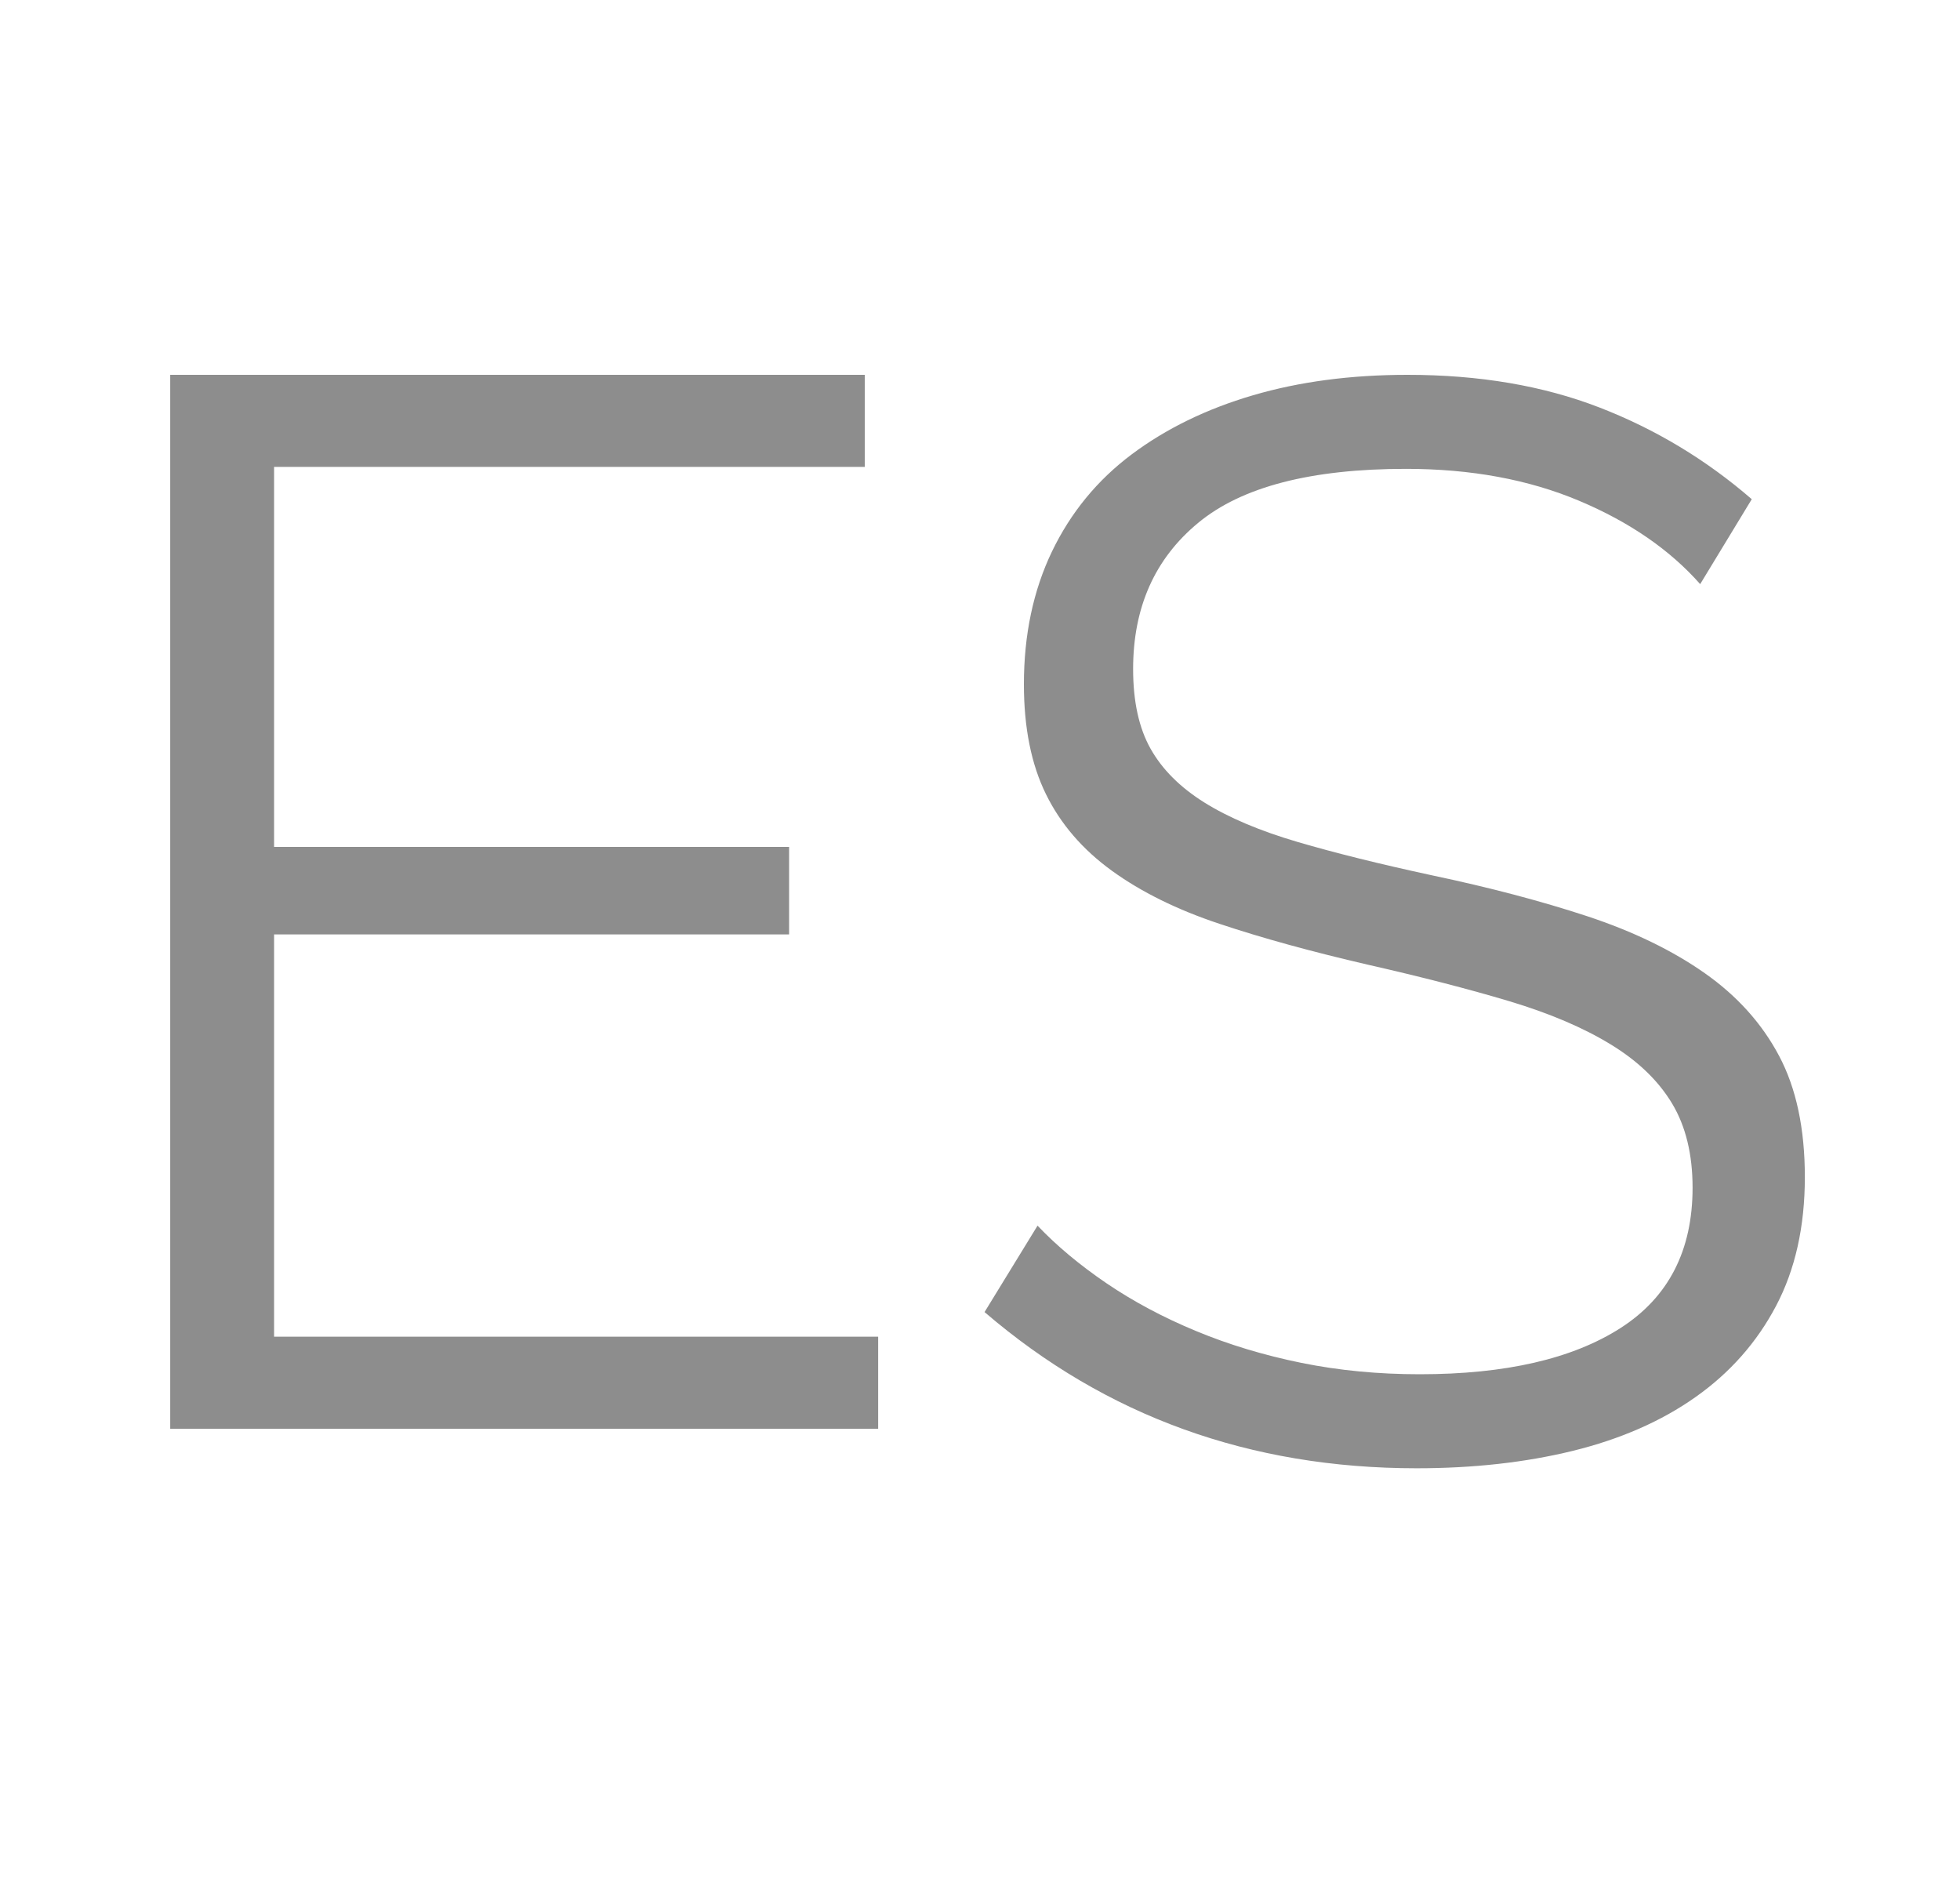 <?xml version="1.0" encoding="UTF-8"?>
<svg width="25px" height="24px" viewBox="0 0 25 24" version="1.1" xmlns="http://www.w3.org/2000/svg" xmlns:xlink="http://www.w3.org/1999/xlink">
    <!-- Generator: Sketch 47 (45396) - http://www.bohemiancoding.com/sketch -->
    <title>Slice 2 Copy</title>
    <desc>Created with Sketch.</desc>
    <defs></defs>
    <g id="Page-1" stroke="none" stroke-width="1" fill="none" fill-rule="evenodd">
        <g id="Group-5" transform="translate(1.186, 4.5)" fill="#8D8D8D">
            <polygon id="EN-Copy" points="10.015 12.546 10.015 13.72 0.985 13.72 0.985 0.28 9.844 0.28 9.844 1.454 2.31 1.454 2.31 6.3 8.879 6.3 8.879 7.416 2.31 7.416 2.31 12.546"></polygon>
            <path d="M20.5,2.949 C20.113,2.511 19.598,2.156 18.953,1.885 C18.308,1.614 17.573,1.479 16.748,1.479 C15.536,1.479 14.653,1.708 14.099,2.166 C13.544,2.623 13.267,3.245 13.267,4.032 C13.267,4.445 13.341,4.783 13.489,5.047 C13.638,5.312 13.866,5.54 14.176,5.734 C14.485,5.927 14.882,6.095 15.365,6.237 C15.849,6.379 16.419,6.52 17.077,6.662 C17.812,6.817 18.473,6.991 19.059,7.184 C19.646,7.378 20.145,7.62 20.558,7.91 C20.971,8.2 21.287,8.551 21.506,8.964 C21.725,9.376 21.835,9.892 21.835,10.511 C21.835,11.143 21.712,11.691 21.467,12.155 C21.222,12.619 20.88,13.006 20.442,13.315 C20.004,13.625 19.481,13.853 18.875,14.002 C18.27,14.15 17.606,14.224 16.883,14.224 C14.756,14.224 12.919,13.56 11.372,12.232 L12.048,11.13 C12.293,11.388 12.587,11.633 12.928,11.865 C13.27,12.097 13.65,12.3 14.07,12.474 C14.489,12.648 14.937,12.783 15.414,12.88 C15.891,12.977 16.394,13.025 16.922,13.025 C18.018,13.025 18.872,12.828 19.485,12.435 C20.097,12.042 20.403,11.446 20.403,10.646 C20.403,10.221 20.316,9.863 20.142,9.573 C19.968,9.283 19.707,9.031 19.359,8.819 C19.011,8.606 18.579,8.422 18.063,8.267 C17.547,8.113 16.948,7.958 16.265,7.803 C15.543,7.636 14.911,7.462 14.369,7.281 C13.828,7.101 13.37,6.875 12.996,6.604 C12.622,6.333 12.342,6.008 12.155,5.627 C11.968,5.247 11.874,4.78 11.874,4.225 C11.874,3.594 11.994,3.029 12.232,2.533 C12.471,2.037 12.809,1.624 13.248,1.295 C13.686,0.967 14.202,0.715 14.795,0.541 C15.388,0.367 16.045,0.28 16.767,0.28 C17.683,0.28 18.498,0.419 19.214,0.696 C19.93,0.973 20.577,1.363 21.158,1.866 L20.5,2.949 Z" id="ES"></path>
        </g>
    </g>
</svg>